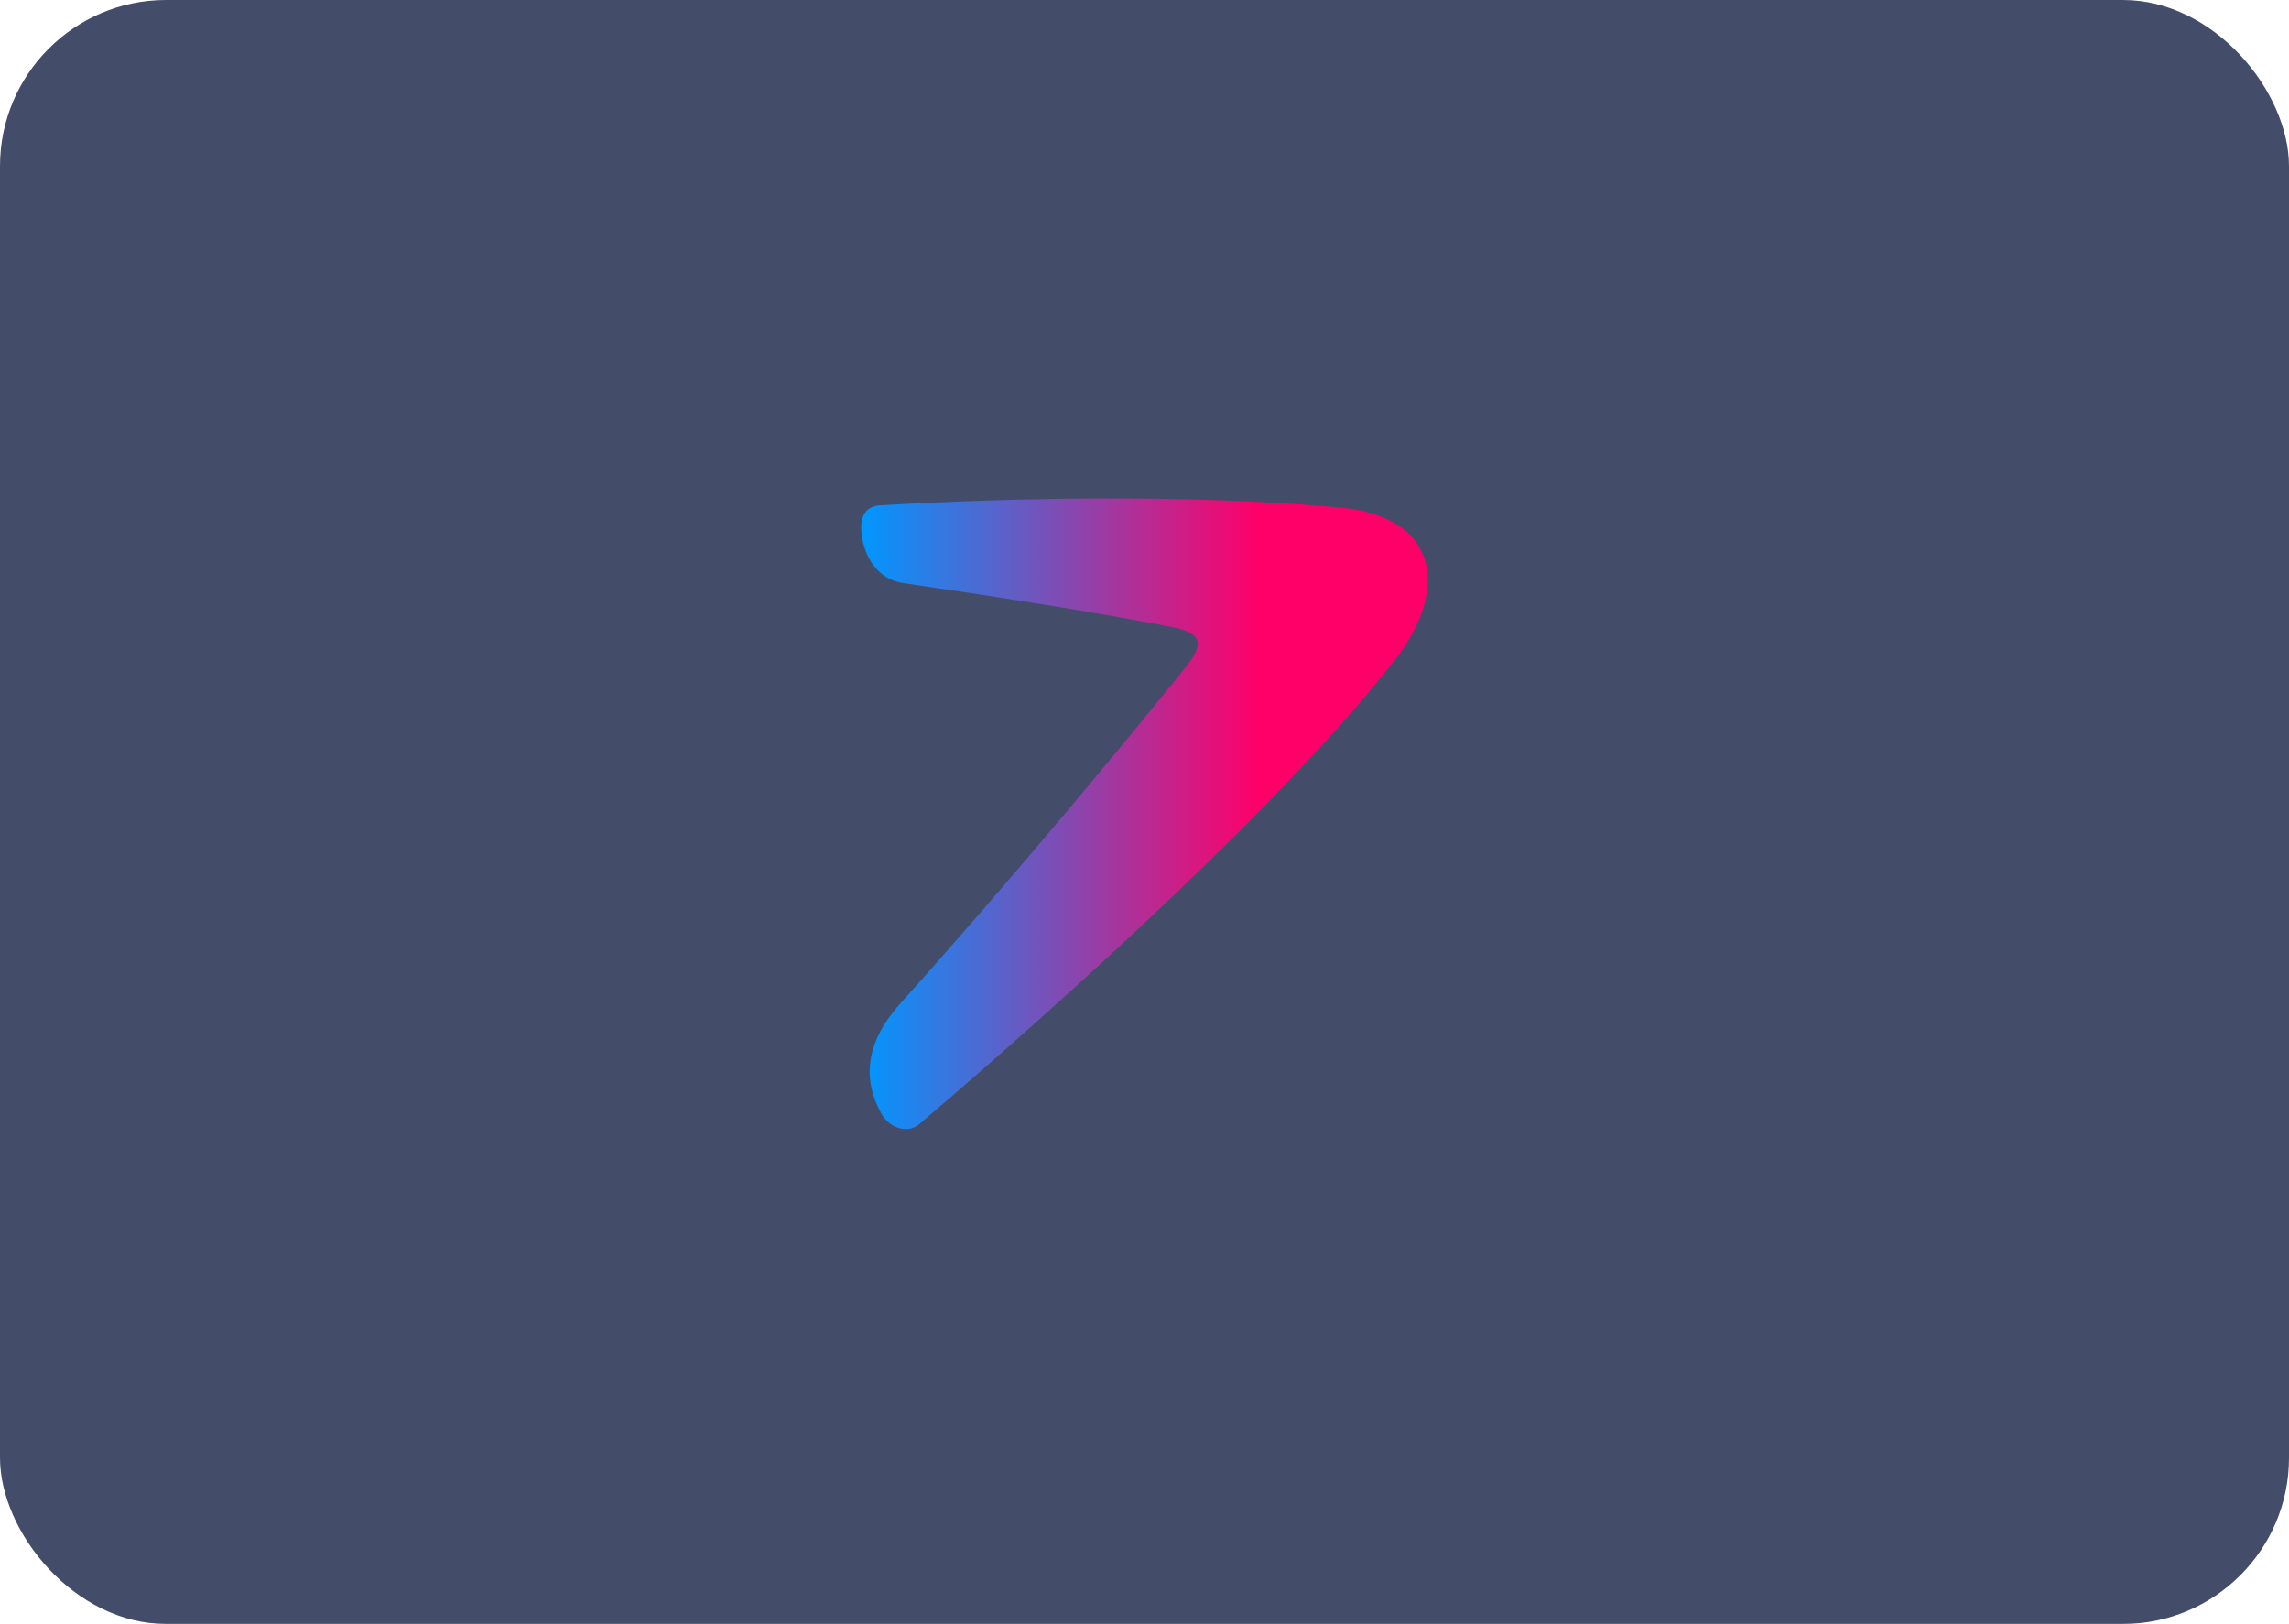 <svg width="303" height="215" viewBox="0 0 303 215" fill="none" xmlns="http://www.w3.org/2000/svg">
<g filter="url(#filter0_b_101_153)">
<rect width="303" height="215" rx="22" fill="#212D4E" fill-opacity="0.84"/>
</g>
<path d="M184.653 87.343C170.737 105.315 142.386 131.192 121.667 148.847C120.302 150.011 117.837 149.593 116.609 147.328C114.563 143.553 113.981 138.651 119.165 132.875C134.473 115.803 148.544 98.757 156.775 88.57C159.431 85.278 159.304 83.823 154.947 82.977C144.378 80.912 129.225 78.602 119.529 77.192C116.327 76.728 114.663 73.99 114.172 71.453C113.608 68.551 114.445 67.041 116.5 66.914C132.727 65.959 157.085 65.341 177.44 67.214C190.247 68.397 192.039 77.829 184.662 87.352L184.653 87.343Z" fill="url(#paint0_linear_101_153)"/>
<defs>
<filter id="filter0_b_101_153" x="-10" y="-10" width="323" height="235" filterUnits="userSpaceOnUse" color-interpolation-filters="sRGB">
<feFlood flood-opacity="0" result="BackgroundImageFix"/>
<feGaussianBlur in="BackgroundImageFix" stdDeviation="5"/>
<feComposite in2="SourceAlpha" operator="in" result="effect1_backgroundBlur_101_153"/>
<feBlend mode="normal" in="SourceGraphic" in2="effect1_backgroundBlur_101_153" result="shape"/>
</filter>
<linearGradient id="paint0_linear_101_153" x1="113.999" y1="107.726" x2="188.992" y2="107.726" gradientUnits="userSpaceOnUse">
<stop stop-color="#0097FF"/>
<stop offset="0.7" stop-color="#FF0069"/>
</linearGradient>
</defs>
</svg>
